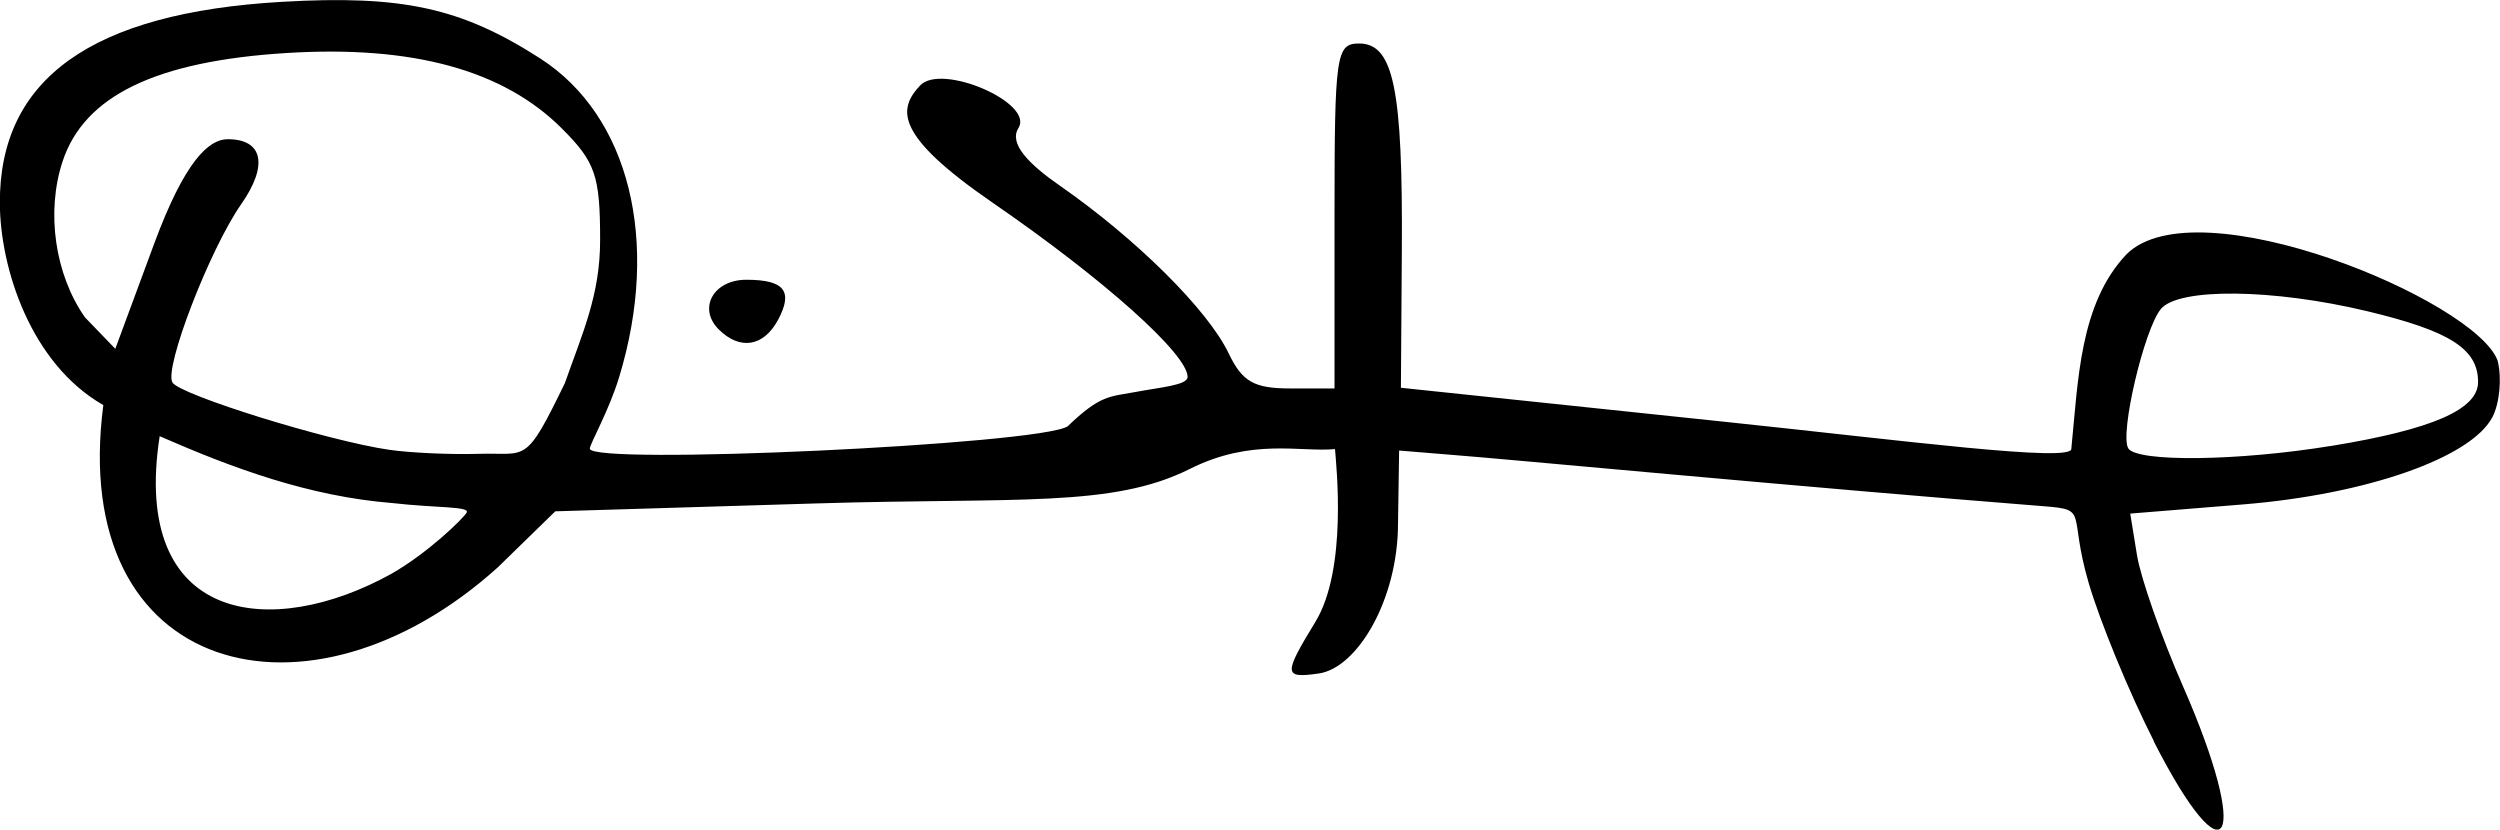 <?xml version="1.0" encoding="UTF-8" standalone="no"?>
<!-- Created with Inkscape (http://www.inkscape.org/) -->

<svg
   width="51.777mm"
   height="17.18mm"
   viewBox="0 0 51.777 17.18"
   version="1.1"
   id="svg5"
   inkscape:version="1.1.1 (3bf5ae0d25, 2021-09-20)"
   sodipodi:docname="David Lammy signature.svg"
   xmlns:inkscape="http://www.inkscape.org/namespaces/inkscape"
   xmlns:sodipodi="http://sodipodi.sourceforge.net/DTD/sodipodi-0.dtd"
   xmlns="http://www.w3.org/2000/svg"
   xmlns:svg="http://www.w3.org/2000/svg">
  <sodipodi:namedview
     id="namedview7"
     pagecolor="#ffffff"
     bordercolor="#666666"
     borderopacity="1.0"
     inkscape:pageshadow="2"
     inkscape:pageopacity="0.0"
     inkscape:pagecheckerboard="true"
     inkscape:document-units="mm"
     showgrid="false"
     fit-margin-top="0"
     fit-margin-left="0"
     fit-margin-right="0"
     fit-margin-bottom="0"
     inkscape:zoom="4.192802"
     inkscape:cx="76.559781"
     inkscape:cy="45.43501"
     inkscape:window-width="1920"
     inkscape:window-height="1017"
     inkscape:window-x="-8"
     inkscape:window-y="-8"
     inkscape:window-maximized="1"
     inkscape:current-layer="layer1" />
  <defs
     id="defs2" />
  <g
     inkscape:label="Layer 1"
     inkscape:groupmode="layer"
     id="layer1"
     transform="translate(-8.373,-283.087)">
    <path
       style="fill:#000000;stroke-width:0.265"
       d="m 52.983,298.439 c -0.51,-1 -1.12,-2.482 -1.356,-3.293 -0.421,-1.448 0.011,-1.501 -0.907,-1.573 -4.895,-0.385 -11.163,-0.981 -12.262,-1.064 l -1.108,-0.091 -0.023,1.508 c -5.29e-4,1.576 -0.839,2.995 -1.644,3.11 -0.728,0.103 -0.733,0.022 -0.067,-1.07 0.666,-1.092 0.432,-3.235 0.406,-3.578 -0.721,0.068 -1.721,-0.234 -3.007,0.411 -1.609,0.807 -3.579,0.589 -7.718,0.714 l -5.424,0.164 -1.191,1.161 c -3.906,3.525 -8.904,2.262 -8.169,-3.361 -1.506,-0.861 -2.137,-2.836 -2.143,-4.182 -0.01,-2.578 1.9,-3.942 5.838,-4.17 2.5,-0.145 3.721,0.123 5.354,1.173 1.844,1.186 2.489,3.782 1.636,6.594 -0.217,0.714 -0.607,1.383 -0.609,1.487 -0.005,0.349 9.294,-0.084 9.894,-0.461 0.685,-0.658 0.872,-0.613 1.403,-0.712 0.531,-0.1 1.083,-0.141 1.083,-0.313 0,-0.473 -1.738,-2.026 -4.035,-3.606 -2.037,-1.401 -1.967,-1.937 -1.504,-2.43 0.441,-0.47 2.366,0.359 2.036,0.882 -0.202,0.319 0.203,0.739 0.858,1.194 1.582,1.1 3.063,2.57 3.494,3.469 0.283,0.59 0.526,0.73 1.272,0.73 h 0.922 v -3.572 c 0,-3.351 0.032,-3.572 0.51,-3.572 0.713,0 0.906,0.942 0.884,4.299 l -0.019,2.831 6.721,0.706 c 3.696,0.388 7.209,0.85 7.164,0.555 0.142,-1.405 0.169,-2.999 1.143,-4.026 1.459,-1.452 7.227,0.952 7.686,2.203 0.091,0.362 0.041,0.891 -0.111,1.176 -0.45,0.841 -2.607,1.594 -5.16,1.802 l -2.338,0.19 0.14,0.862 c 0.077,0.474 0.506,1.697 0.954,2.718 1.414,3.222 0.925,4.142 -0.606,1.139 z M 16.483,294.969 c 0.754,-0.432 1.471,-1.13 1.554,-1.264 0.083,-0.134 -0.627,-0.095 -1.536,-0.199 -1.73,-0.139 -3.304,-0.721 -4.821,-1.385 -0.603,3.884 2.309,4.232 4.803,2.848 z m 3.591,-3.953 c 0.369,-1.048 0.728,-1.823 0.728,-2.956 0,-1.335 -0.096,-1.616 -0.792,-2.312 -1.211,-1.211 -3.092,-1.726 -5.706,-1.563 -2.704,0.169 -4.187,0.887 -4.635,2.245 -0.345,1.047 -0.16,2.339 0.463,3.229 l 0.629,0.652 0.807,-2.182 c 0.627,-1.694 1.123,-2.159 1.521,-2.159 0.731,0 0.844,0.539 0.28,1.345 -0.652,0.933 -1.605,3.402 -1.424,3.694 0.16,0.26 3.222,1.21 4.491,1.394 0.437,0.063 1.27,0.101 1.852,0.083 1.005,-0.031 0.953,0.25 1.786,-1.469 z m 36.579,1.307 c 2.093,-0.342 3.043,-0.755 3.043,-1.325 0,-0.685 -0.583,-1.056 -2.301,-1.467 -1.952,-0.466 -3.901,-0.487 -4.268,-0.045 -0.348,0.419 -0.857,2.593 -0.676,2.886 0.179,0.29 2.274,0.265 4.201,-0.05 z m -33.396,-2.416 c -0.436,-0.436 -0.107,-1.026 0.572,-1.026 0.79,0 0.976,0.235 0.659,0.829 -0.299,0.558 -0.791,0.637 -1.231,0.198 z"
       id="path876"
       sodipodi:nodetypes="ssscccsscsscccsssscccsssscsscssccsccccscsssscsccccscssscssccccccssssssssss" />
  </g>
</svg>
